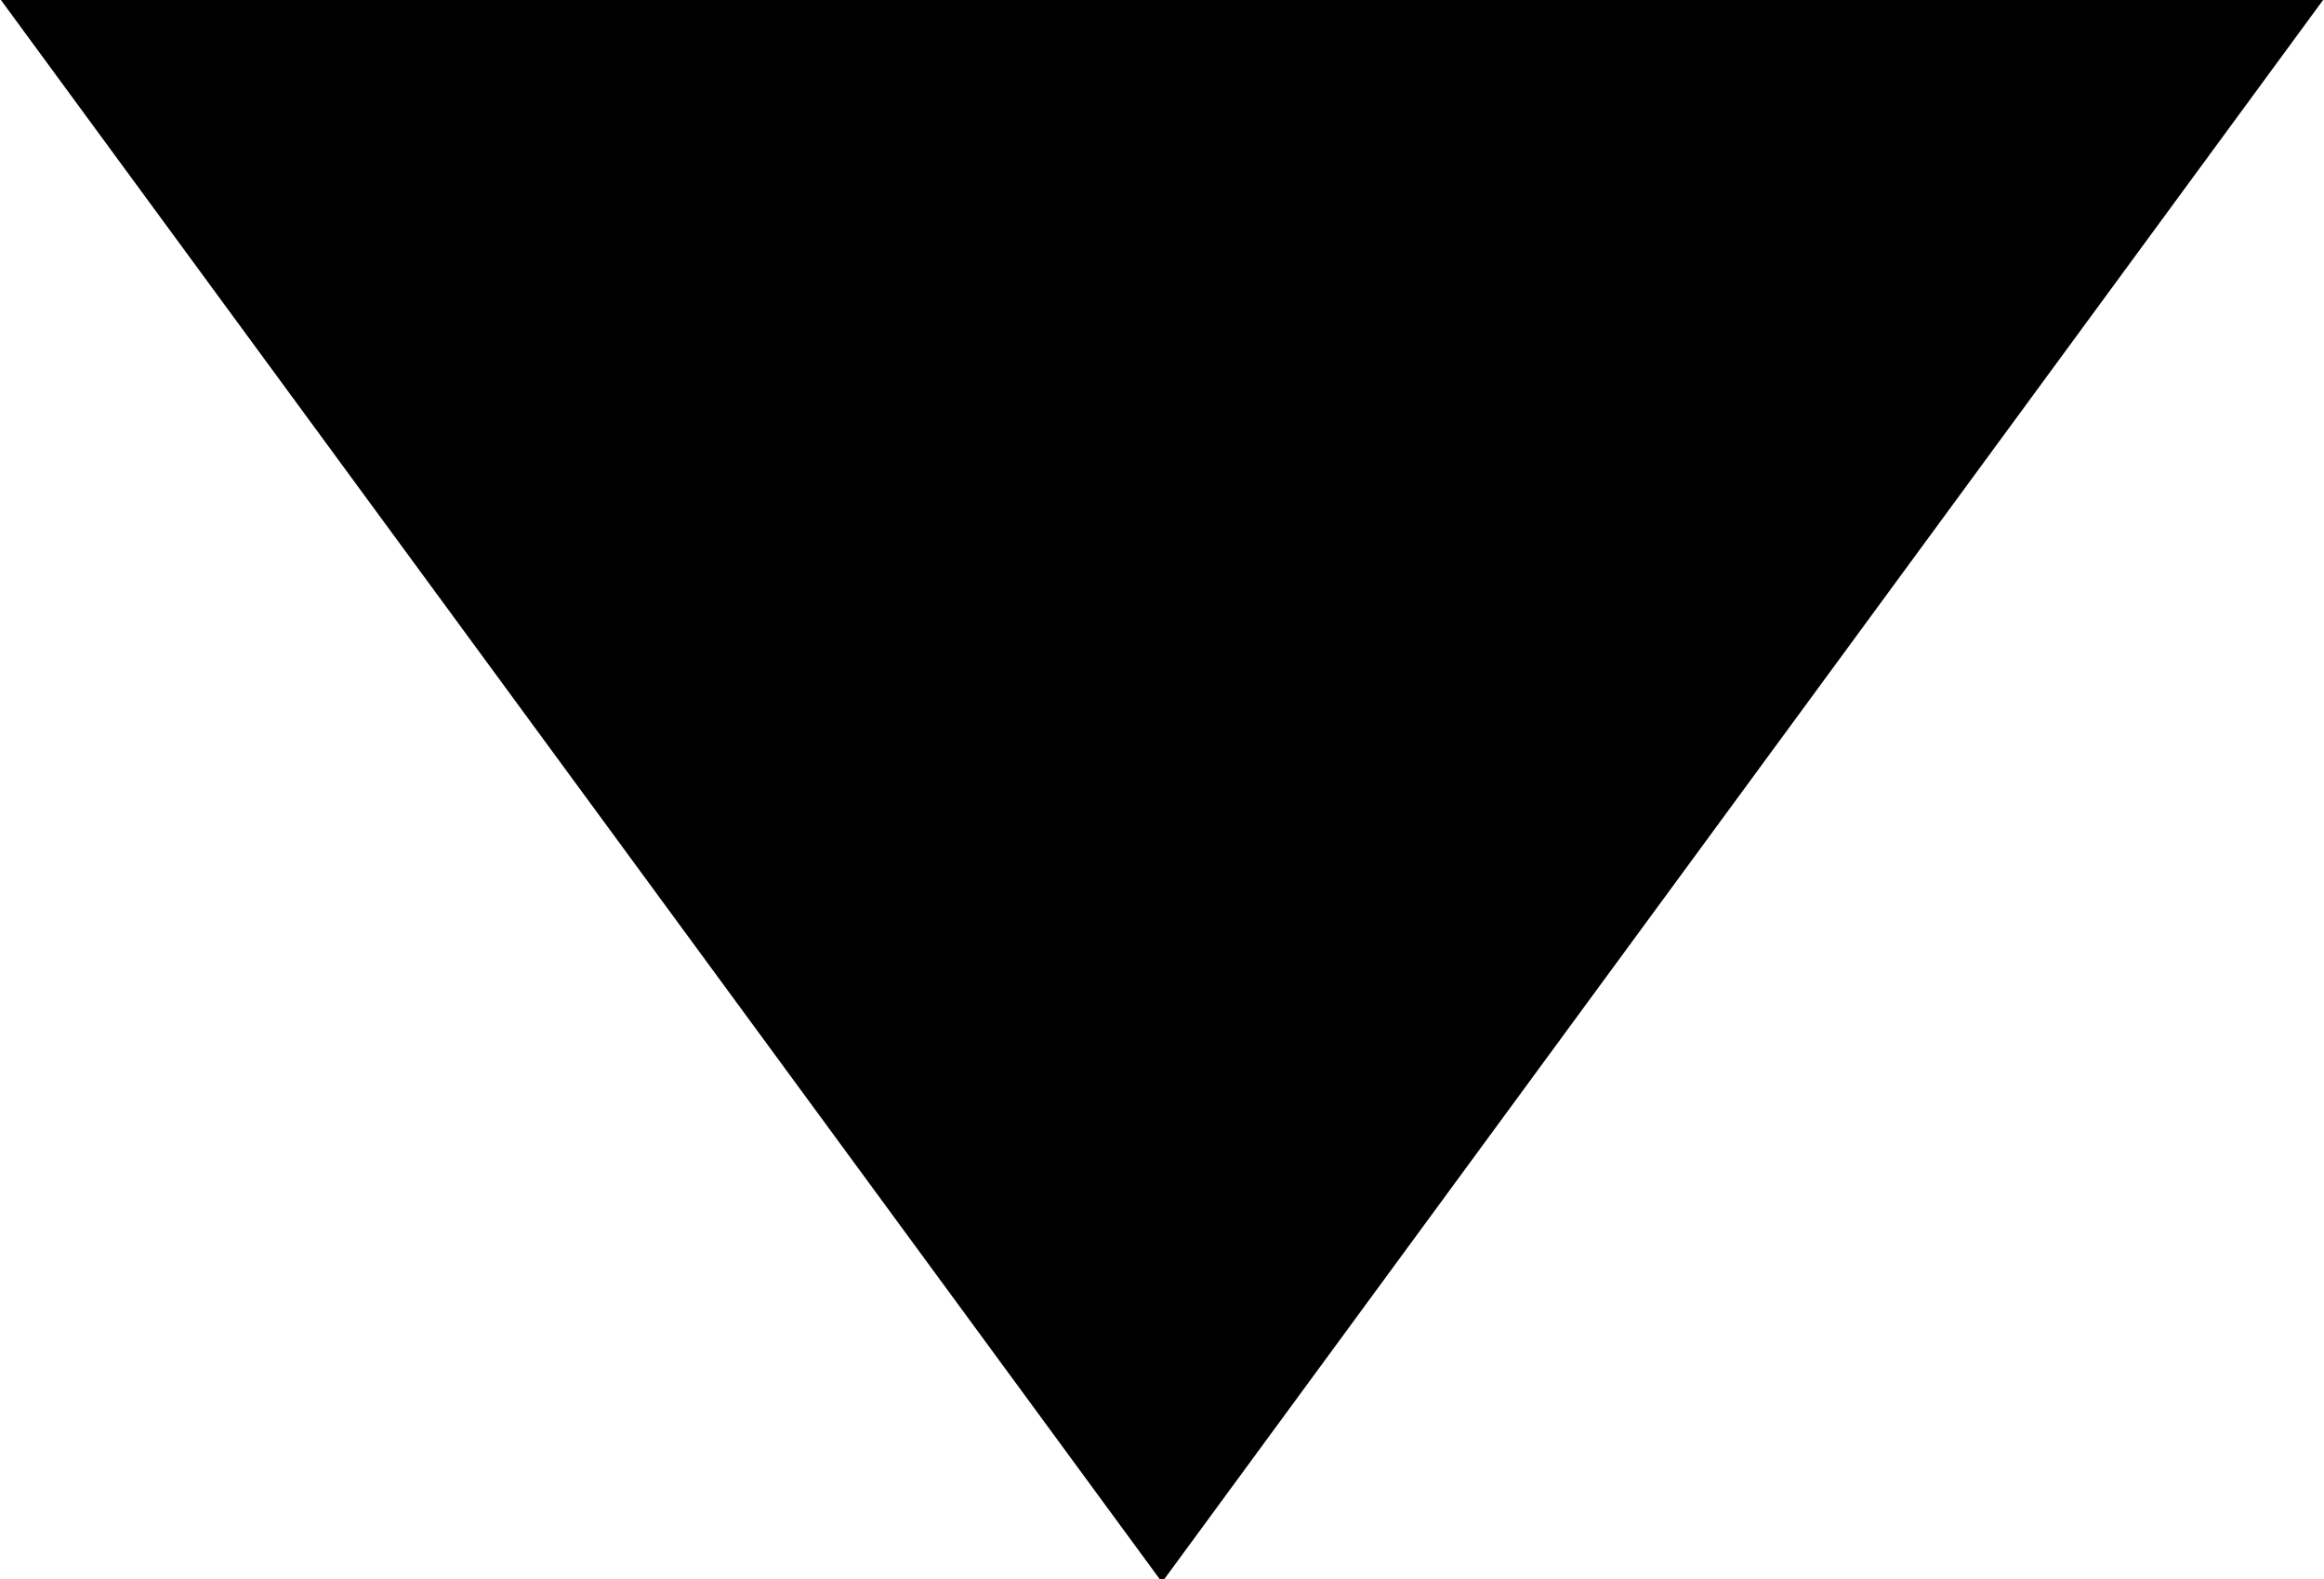 <?xml version="1.0" encoding="utf-8"?>
<!-- Generator: Adobe Illustrator 19.1.1, SVG Export Plug-In . SVG Version: 6.00 Build 0)  -->
<svg version="1.1" id="Ebene_1" xmlns="http://www.w3.org/2000/svg" xmlns:xlink="http://www.w3.org/1999/xlink" x="0px" y="0px"
	 viewBox="-941.5 545 33.4 22.7" style="enable-background:new -941.5 545 33.4 22.7;" xml:space="preserve">
<style type="text/css">
	.st0{stroke:#000000;stroke-miterlimit:10;}
</style>
<polygon class="st0" points="-924.8,566.9 -940.5,545.5 -909.1,545.5 "/>
</svg>
